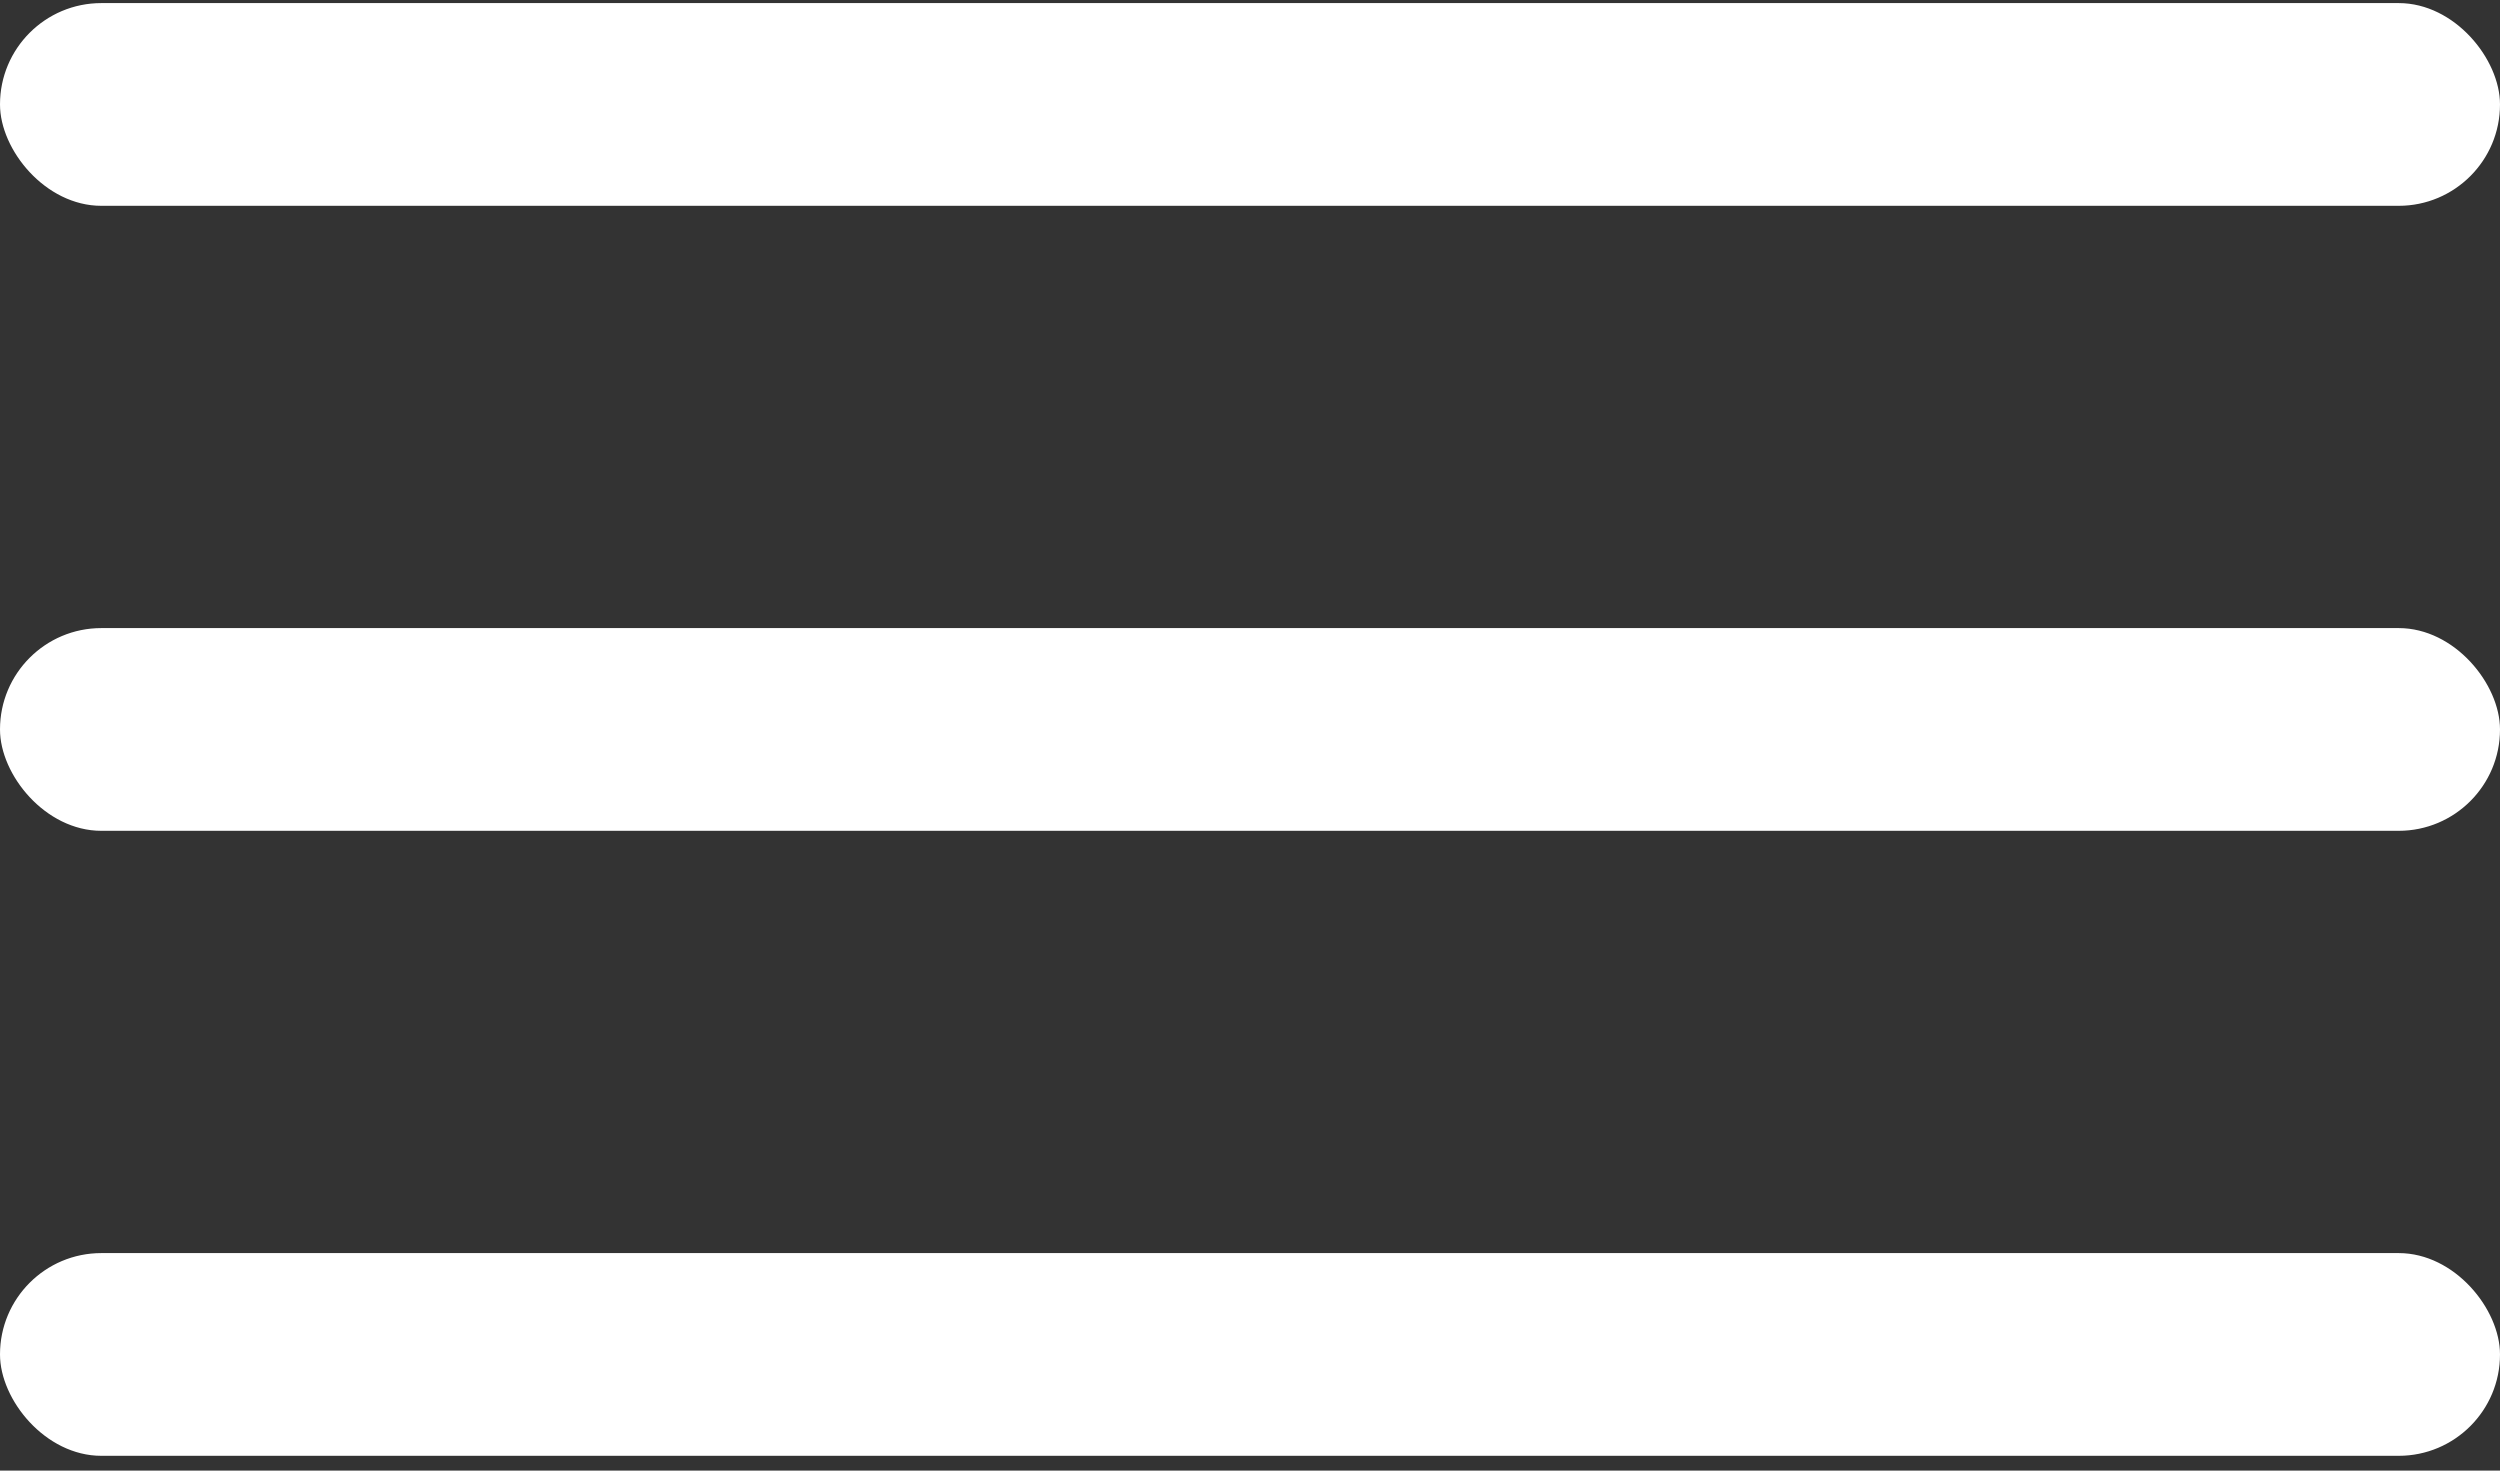 <?xml version="1.0" encoding="UTF-8"?>
<svg xmlns="http://www.w3.org/2000/svg" width="34" height="20" viewBox="0 0 34 20" fill="none">
  <rect x="0" y="0" width="34" height="20" fill="#333333" stroke="none"/>
  <rect y="0.042" width="34" height="2.757" rx="1.378" fill="white"></rect>
  <rect y="8.542" width="34" height="2.757" rx="1.378" fill="white"></rect>
  <rect y="17.042" width="34" height="2.757" rx="1.378" fill="white"></rect>
</svg>
